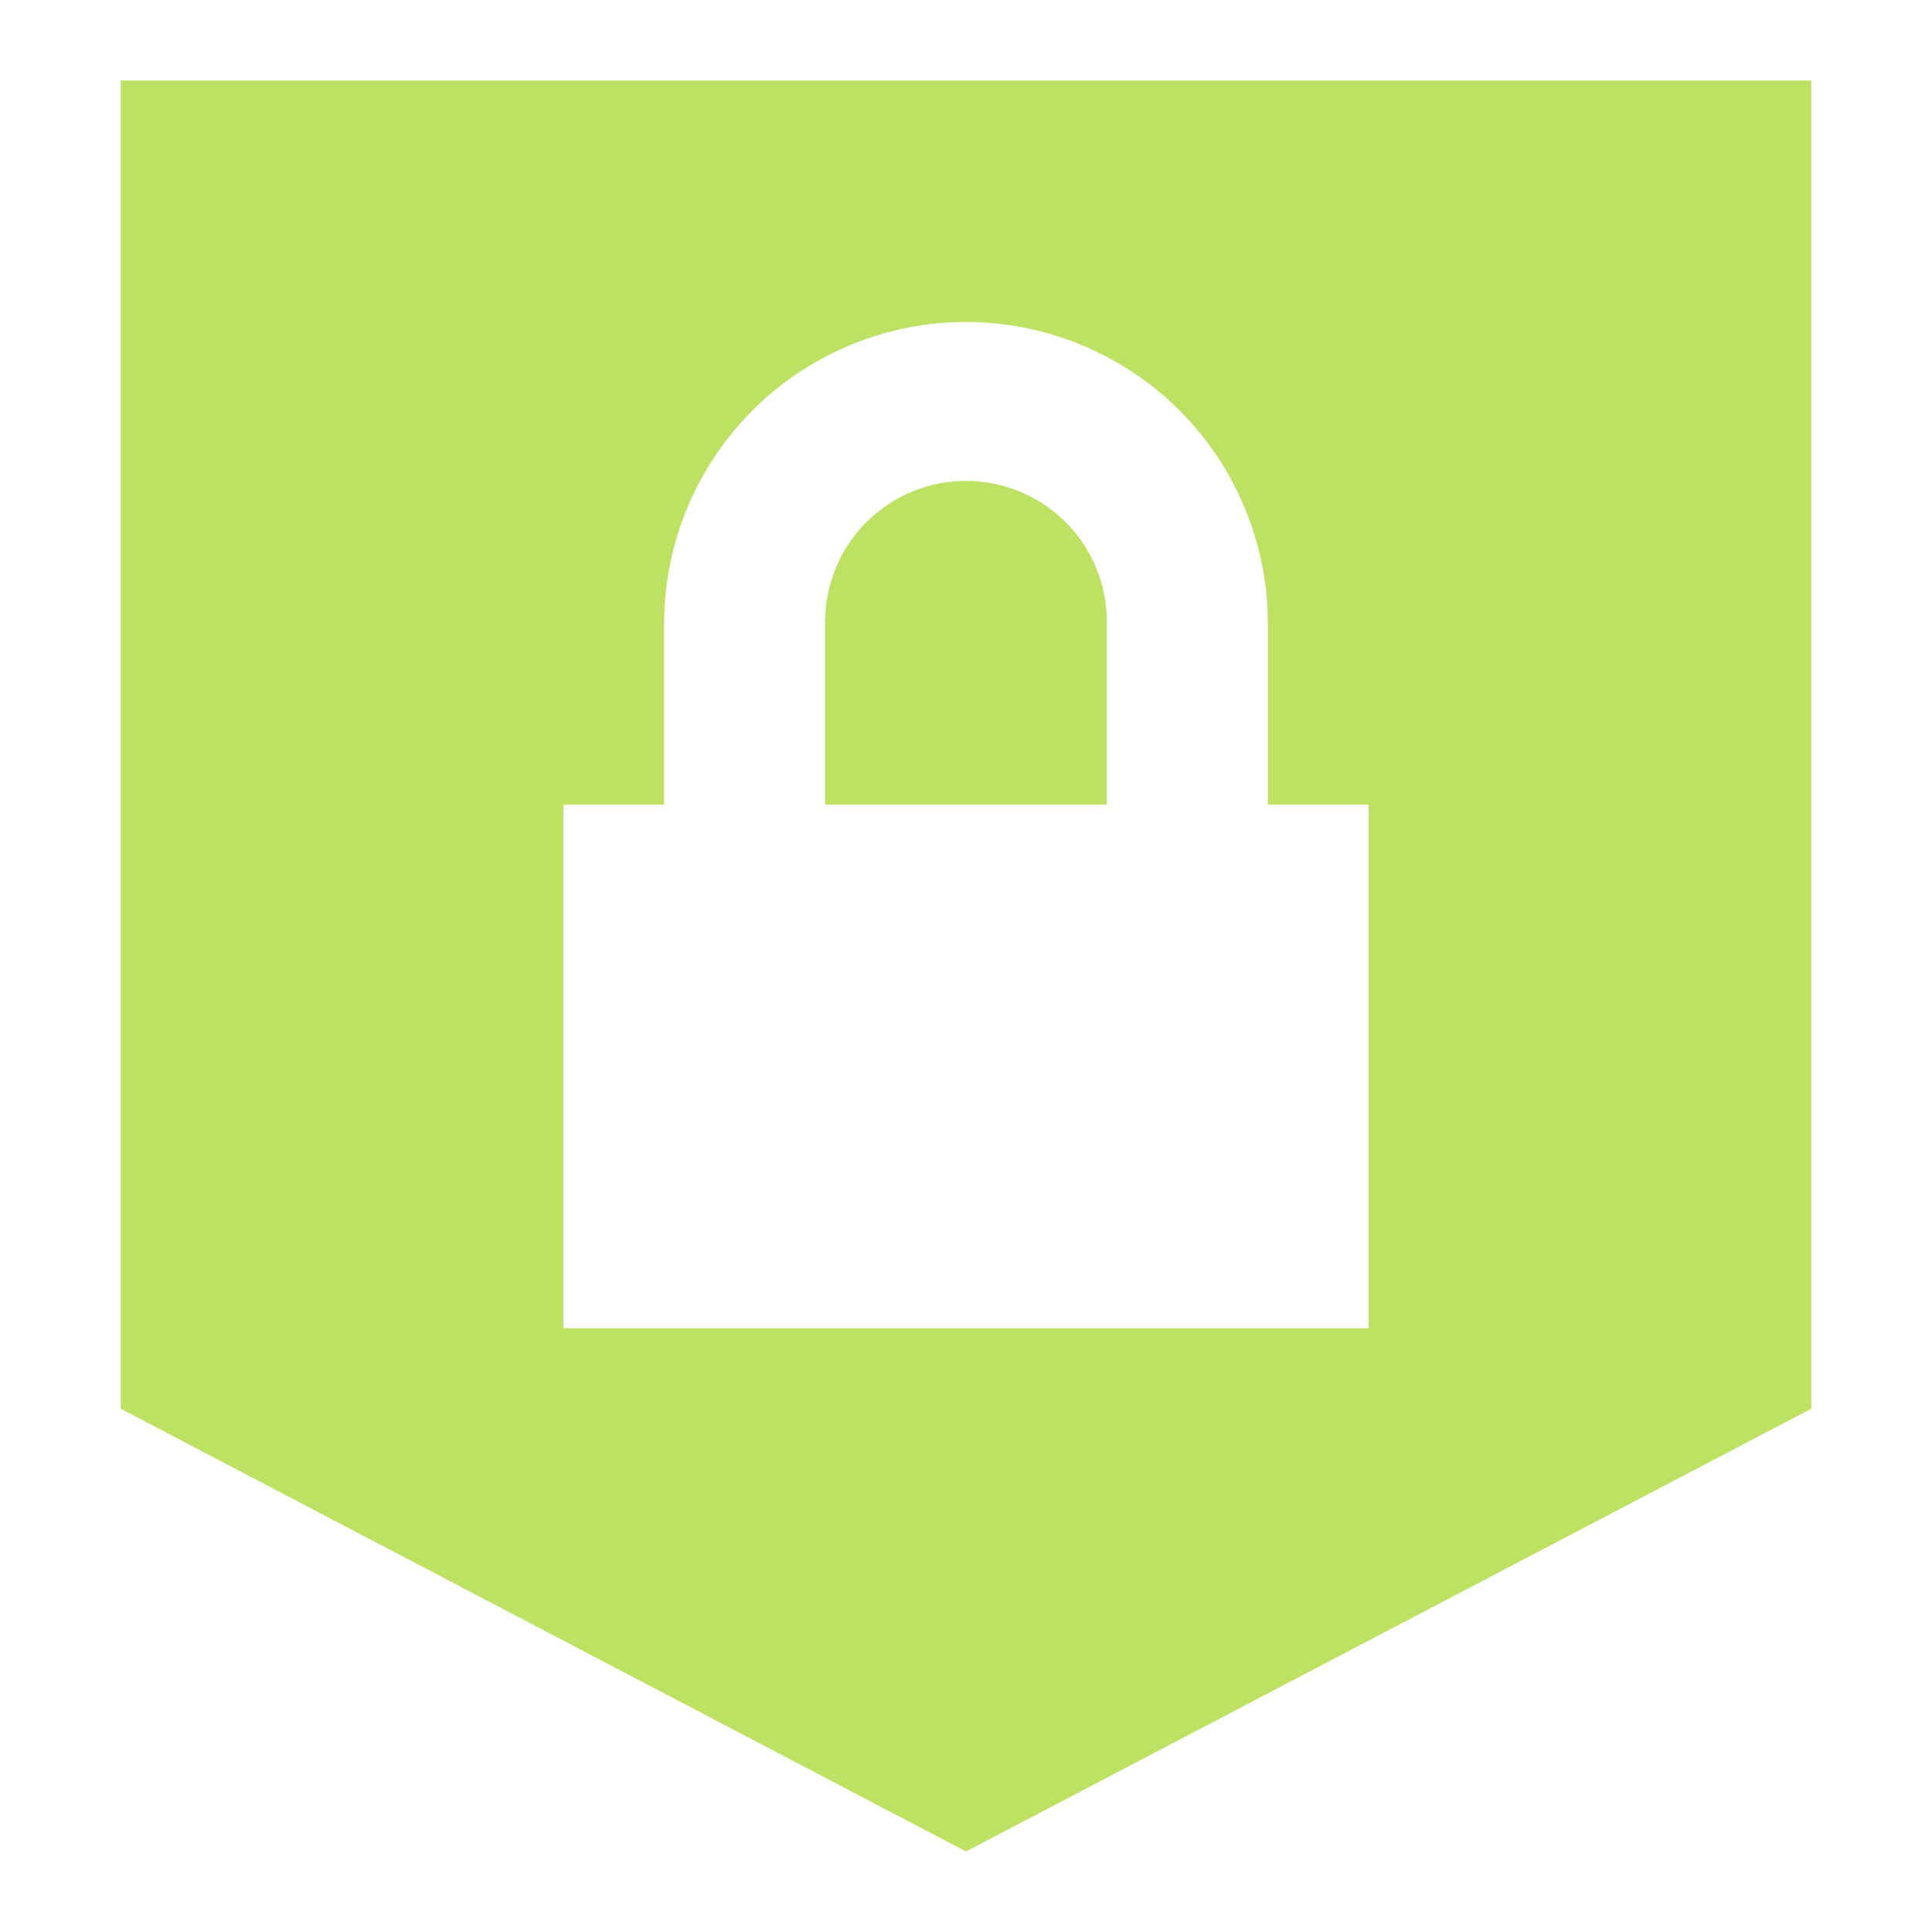 <svg xmlns="http://www.w3.org/2000/svg" fill="none" viewBox="0 0 64 64" id="Padlock-Shield--Streamline-Sharp" height="64" width="64">
  <desc>
    Padlock Shield Streamline Icon: https://streamlinehq.com
  </desc>
  <g id="padlock-shield--combination-combo-lock-locked-padlock-secure-security-shield">
    <path id="Subtract" fill="#bde162" fill-rule="evenodd" d="M4 2.667v44L32 61.333l28 -14.667V2.667h-56Zm38 23.989H45.333V44H18.667V26.656h3.333V20.667a10 10 0 1 1 20 0v5.989Zm-5.333 0V20.667a4.667 4.667 0 1 0 -9.333 0v5.989h9.333Z" clip-rule="evenodd" stroke-width="2.667"></path>
  </g>
</svg>